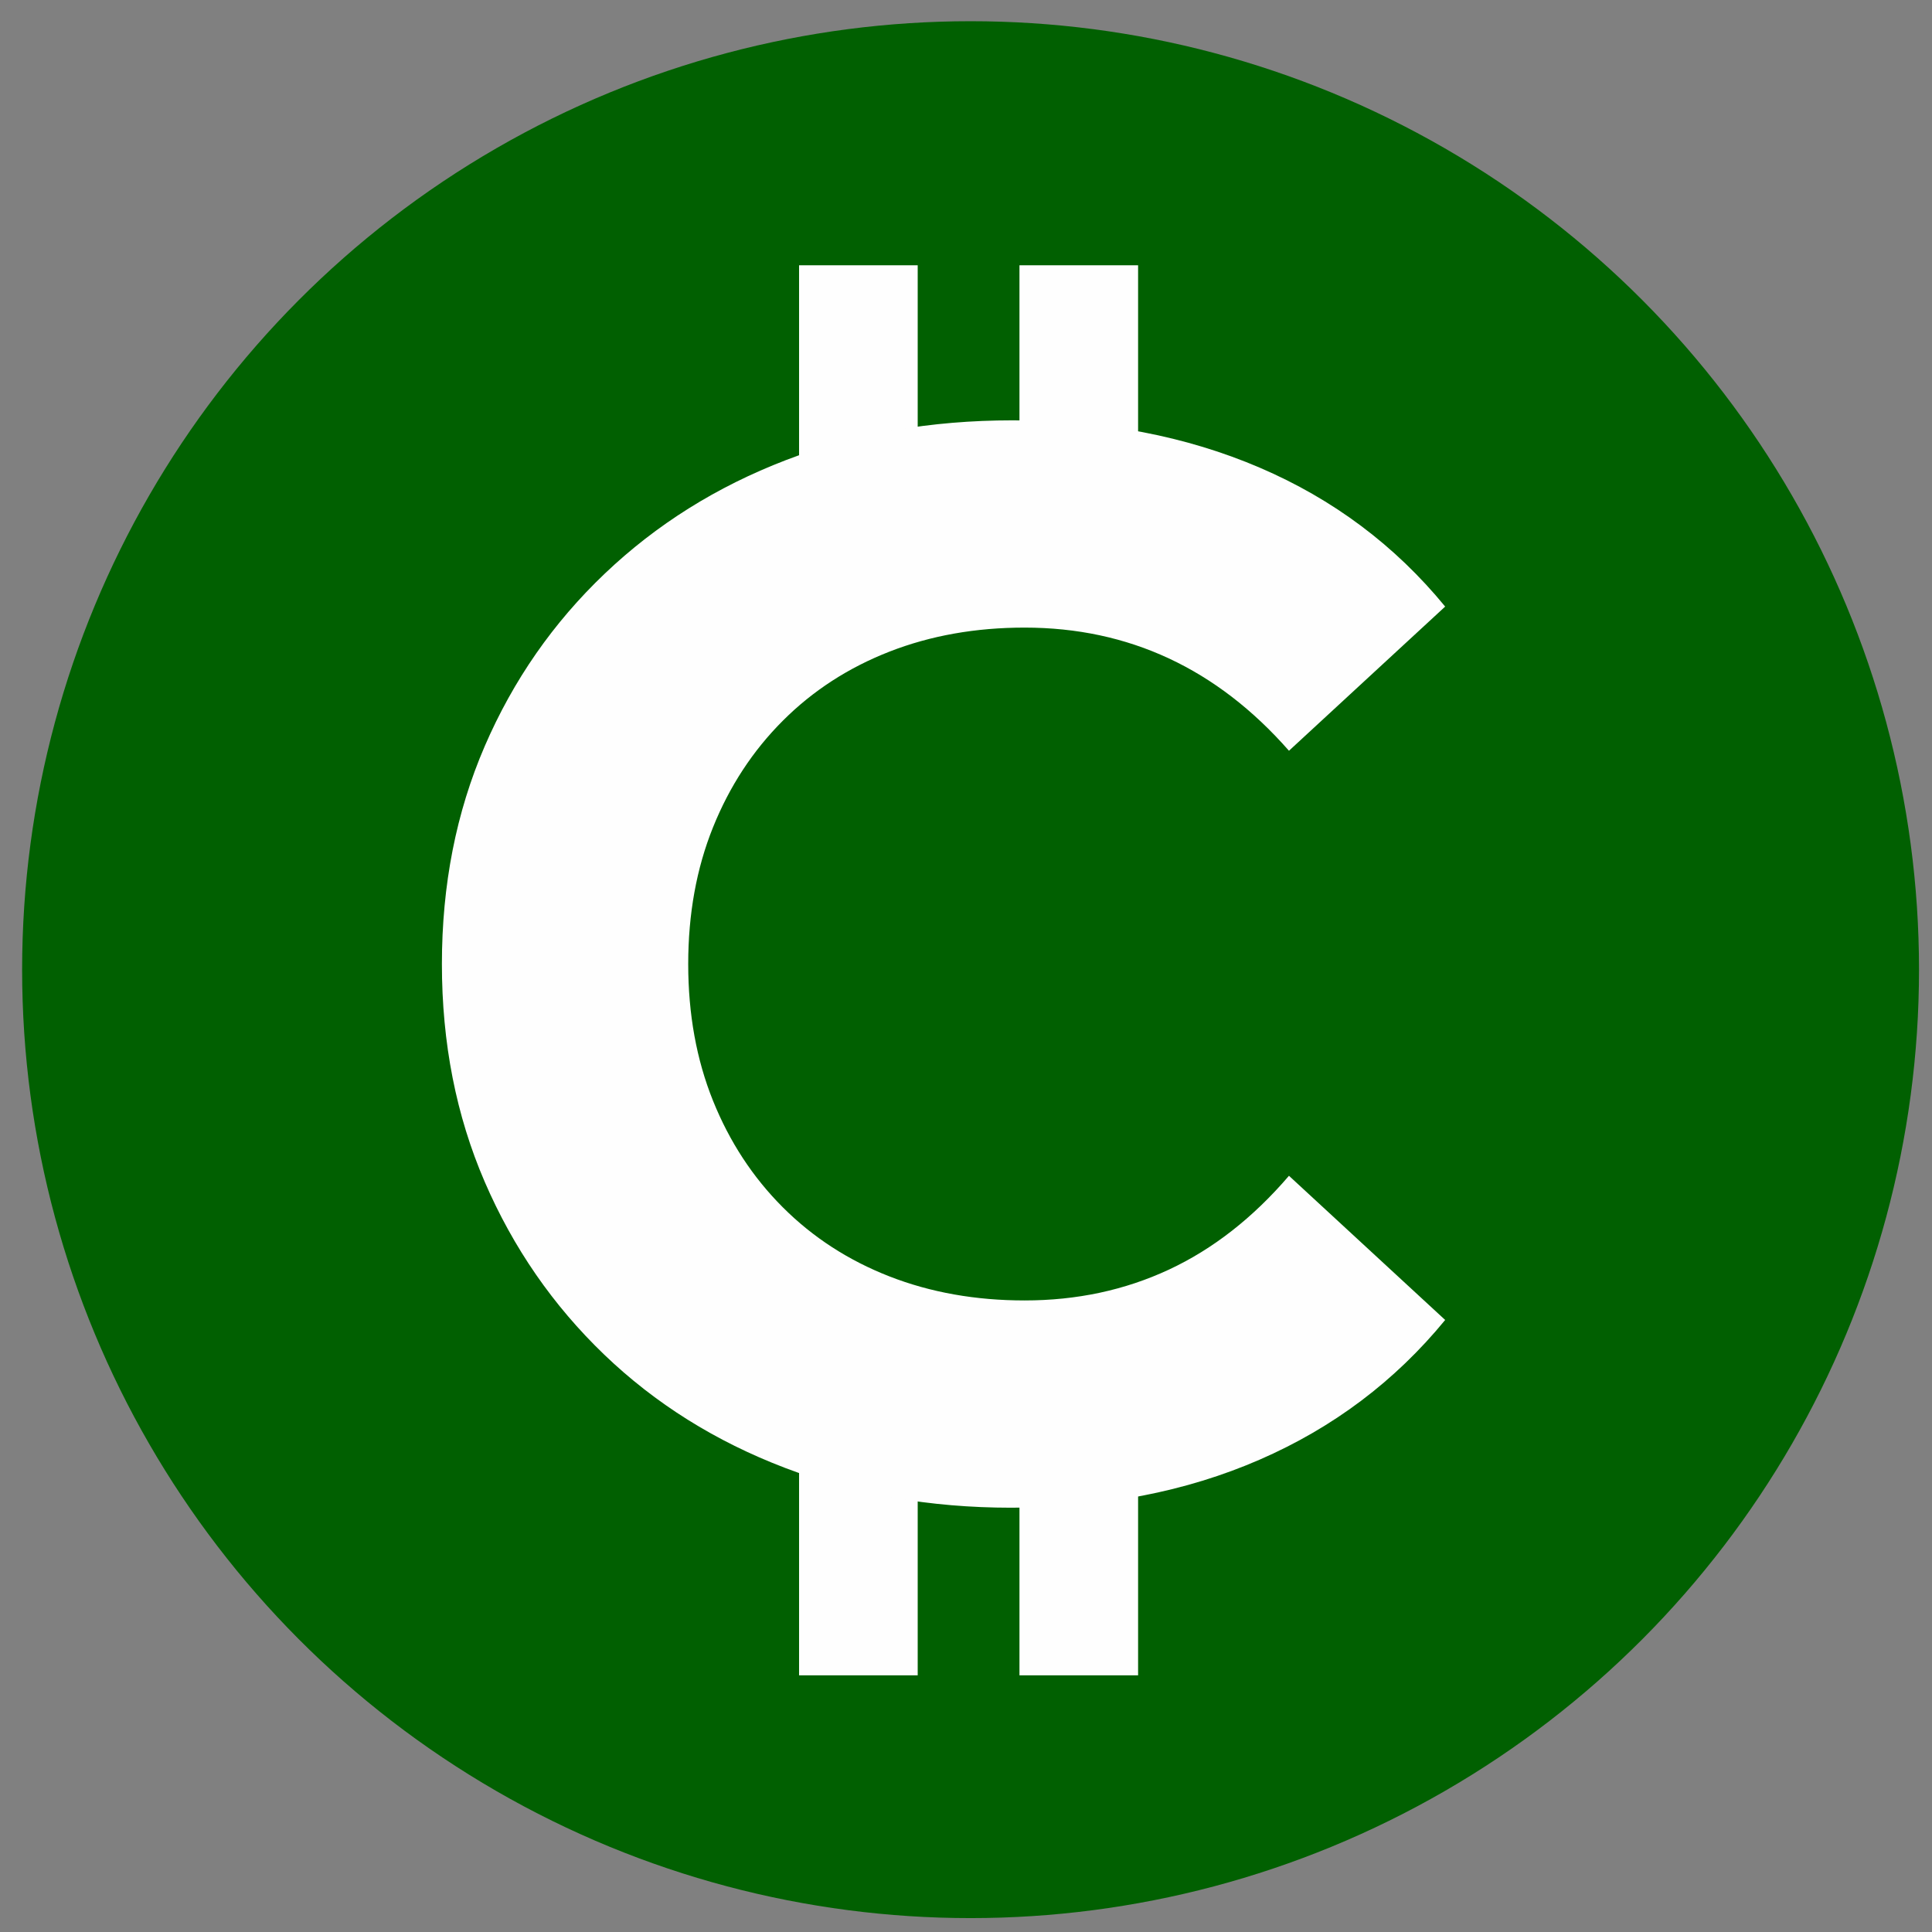 <svg xmlns="http://www.w3.org/2000/svg" xml:space="preserve" width="95mm" height="95mm" style="shape-rendering:geometricPrecision; text-rendering:geometricPrecision; image-rendering:optimizeQuality; fill-rule:evenodd; clip-rule:evenodd" viewBox="0 0 9500 9500"><rect x="0" y="0" width="9500" height="9500" fill="#808080" stroke="none"/><defs><style><![CDATA[
    .str0 {stroke:#FEFEFE;stroke-width:7.62;stroke-miterlimit:22.926}
    .fil1 {fill:#FEFEFE}
    .fil0 {fill:#016001}
    .fil2 {fill:#FEFEFE;fill-rule:nonzero}
   ]]></style></defs><g id="Layer_x0020_1"><circle cx="4772.46" cy="4767.98" r="4663.69" class="fil0"/><path d="M3932.97 1308.29h575.73v1553.54h-575.73V1308.29zm575.73 5367.88v1557.86h-575.73V6676.17h575.73zM5016.7 1308.29h575.73v1821.72l-115.45-22.69-225.71-63.49c-40.44 0-152.57-4.11-234.57-1.19V1308.29zm575.73 5239.15v1686.59H5016.7V6547.44h575.73z" class="fil1 str0"/><path d="M4971.86 7413.67c-398.79 0-769.28-65.23-1111.45-195.7-342.18-130.47-638.81-316.33-889.9-557.58-251.1-241.24-446.8-524.34-587.12-849.28-140.31-324.94-210.47-681.89-210.47-1070.83 0-388.95 70.16-745.9 210.47-1070.84 140.32-324.94 337.25-608.04 590.81-849.28 253.55-241.25 550.19-427.11 889.9-557.58 339.71-130.47 711.43-195.7 1115.14-195.7 448.03 0 852.98 77.54 1214.85 232.63 361.87 155.09 665.89 382.79 912.05 683.12L6338.1 3691.6c-177.24-201.86-374.18-353.26-590.81-454.19-216.63-100.93-452.95-151.39-708.97-151.39-241.24 0-462.79 39.39-664.65 118.16-201.86 78.77-376.64 192.01-524.34 339.71-147.7 147.71-262.17 322.49-343.41 524.34-81.23 201.86-121.85 425.88-121.85 672.05 0 246.16 40.62 470.18 121.85 672.04 81.24 201.86 195.71 376.64 343.41 524.34 147.7 147.7 322.48 260.94 524.34 339.71 201.86 78.77 423.41 118.16 664.65 118.16 256.02 0 492.34-50.46 708.97-151.39 216.63-100.93 413.57-254.79 590.81-461.57l768.04 708.97c-246.16 300.32-550.18 529.26-912.05 686.81-361.87 157.55-769.28 236.32-1222.23 236.32z" class="fil2"/></g></svg>